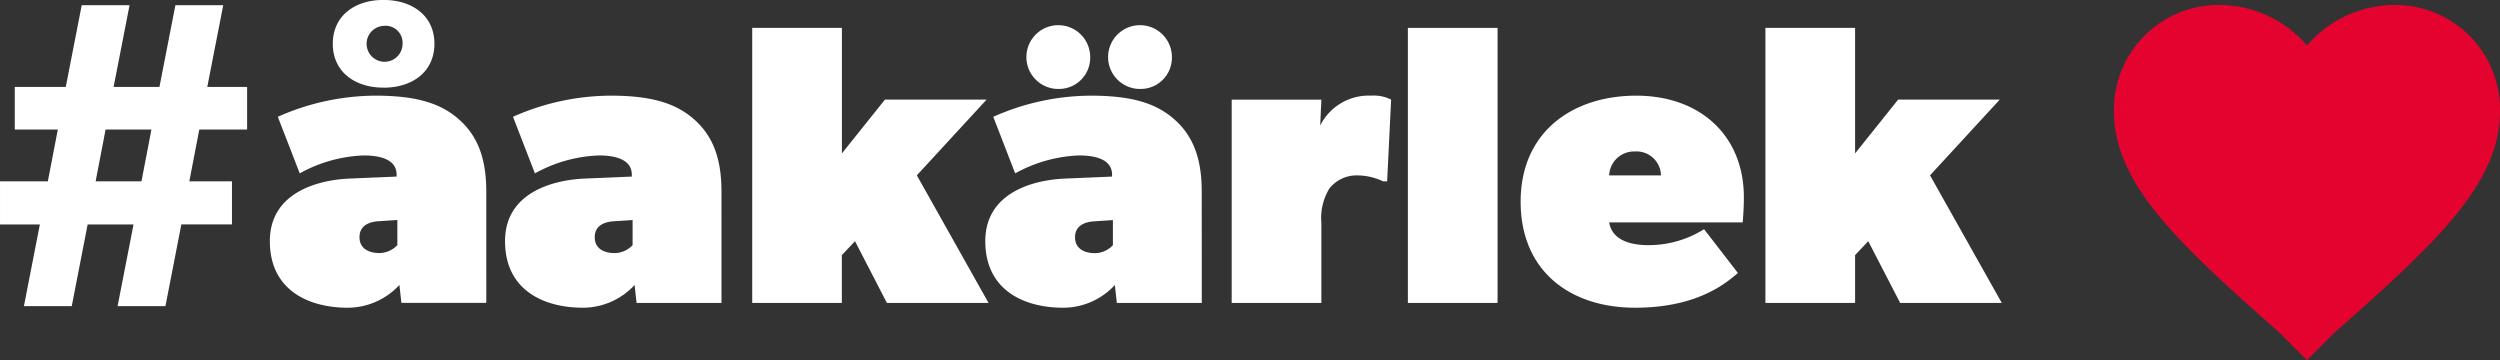 <?xml version="1.0" encoding="UTF-8"?> <svg xmlns="http://www.w3.org/2000/svg" width="242.995" height="35.003" viewBox="0 0 242.995 35.003"><rect x="0" y="0" width="242.995" height="35.003" fill="#333333" stroke="none"/><defs><style>.a{fill:#e4032e;}.b{fill:#fff;}</style></defs><g transform="translate(-472.281 -31.077)"><path class="a" d="M739.5,64.081l-2.627-2.627c-9.756-8.63-16.136-14.446-16.136-21.576a10.173,10.173,0,0,1,10.32-10.319A11.275,11.275,0,0,1,739.5,33.5a11.275,11.275,0,0,1,8.443-3.94,10.173,10.173,0,0,1,10.32,10.319c0,7.13-6.379,12.946-16.136,21.576Z" transform="translate(-42.985 2)"></path><g transform="translate(472.281 31.077)"><path class="b" d="M496.3,43.833h-4.648l-.969,5.037h4.145v4.184h-4.92L488.36,61H483.71l1.55-7.943H480.8L479.255,61h-4.649l1.55-7.943h-3.874V48.87h4.649l.969-5.037h-4.183V39.689h4.958l1.55-7.943h4.649l-1.55,7.943h4.456l1.55-7.943h4.649l-1.551,7.943H496.3Zm-9.3,0h-4.456l-.969,5.037h4.456Z" transform="translate(-472.281 -31.242)"></path><path class="b" d="M523.783,60.6h-8.252l-.193-1.743A6.842,6.842,0,0,1,510.3,61.07c-3.681,0-7.555-1.626-7.555-6.469s4.882-5.967,7.749-6.083l4.572-.194V48.13c0-1.085-.891-1.86-3.216-1.86a13.8,13.8,0,0,0-6.2,1.743l-2.131-5.5a23.524,23.524,0,0,1,9.492-2.054c4.068,0,6.392.775,8.135,2.325s2.635,3.68,2.635,6.974Zm-10-20.921c-2.79,0-4.92-1.549-4.92-4.262s2.131-4.261,4.92-4.261c2.828,0,4.958,1.55,4.958,4.261S516.616,39.684,513.788,39.684Zm1.356,12.863-1.744.116c-.93.039-1.937.387-1.937,1.549s.969,1.55,1.937,1.55a2.424,2.424,0,0,0,1.744-.774Zm-1.356-18.867a1.747,1.747,0,1,0,1.86,1.743A1.648,1.648,0,0,0,513.788,33.679Z" transform="translate(-476.516 -31.161)"></path><path class="b" d="M550.333,62.106h-8.252l-.193-1.743a6.842,6.842,0,0,1-5.037,2.208c-3.681,0-7.555-1.626-7.555-6.469s4.882-5.967,7.749-6.083l4.572-.194v-.194c0-1.085-.891-1.86-3.216-1.86a13.8,13.8,0,0,0-6.2,1.743l-2.131-5.5a23.522,23.522,0,0,1,9.491-2.054c4.069,0,6.393.775,8.136,2.325s2.635,3.68,2.635,6.974Zm-8.639-8.058-1.743.116c-.93.039-1.937.387-1.937,1.549s.969,1.55,1.937,1.55a2.426,2.426,0,0,0,1.743-.774Z" transform="translate(-480.207 -32.662)"></path><path class="b" d="M580.17,61.042h-9.88l-3.1-6-1.278,1.356v4.648H557.2V34.31h8.717v12.2l4.184-5.23h9.88l-6.78,7.361Z" transform="translate(-484.086 -31.599)"></path><path class="b" d="M604.557,61H596.3l-.193-1.743a6.843,6.843,0,0,1-5.037,2.208c-3.681,0-7.555-1.626-7.555-6.469s4.882-5.967,7.749-6.083l4.572-.194v-.194c0-1.085-.891-1.86-3.216-1.86a13.8,13.8,0,0,0-6.2,1.743l-2.131-5.5a23.524,23.524,0,0,1,9.492-2.054c4.068,0,6.392.775,8.135,2.325s2.635,3.68,2.635,6.974Zm-14.063-20.8a3.1,3.1,0,1,1,3.216-3.1A3.033,3.033,0,0,1,590.494,40.194Zm5.424,12.747-1.743.116c-.93.039-1.937.387-1.937,1.549s.969,1.55,1.937,1.55a2.424,2.424,0,0,0,1.743-.774Zm2.518-12.747a3.1,3.1,0,1,1,3.216-3.1A3.032,3.032,0,0,1,598.436,40.194Z" transform="translate(-487.746 -31.555)"></path><path class="b" d="M626.439,50.29h-.387a5.947,5.947,0,0,0-2.518-.581,3.385,3.385,0,0,0-2.711,1.279,5.542,5.542,0,0,0-.776,3.37v7.749H611.33V42.347h8.717l-.115,2.518a5.268,5.268,0,0,1,4.958-2.906,3.728,3.728,0,0,1,1.937.387Z" transform="translate(-491.612 -32.662)"></path><path class="b" d="M639.937,61.042H631.22V34.31h8.717Z" transform="translate(-494.377 -31.599)"></path><path class="b" d="M665.534,54.28H652.555c.309,1.822,2.246,2.209,3.8,2.209a10.118,10.118,0,0,0,5.423-1.55l3.293,4.261c-.968.776-3.68,3.371-10,3.371-6.276,0-11.12-3.525-11.12-10.305s5.037-10.306,11.237-10.306,10.459,3.874,10.459,9.879C665.65,53,665.534,54.28,665.534,54.28Zm-7.942-4.571a2.379,2.379,0,0,0-2.518-2.325,2.426,2.426,0,0,0-2.518,2.325Z" transform="translate(-496.147 -32.662)"></path><path class="b" d="M694.558,61.042H684.68l-3.1-6L680.3,56.394v4.648h-8.716V34.31H680.3v12.2l4.184-5.23h9.879l-6.779,7.361Z" transform="translate(-499.989 -31.599)"></path></g></g></svg> 